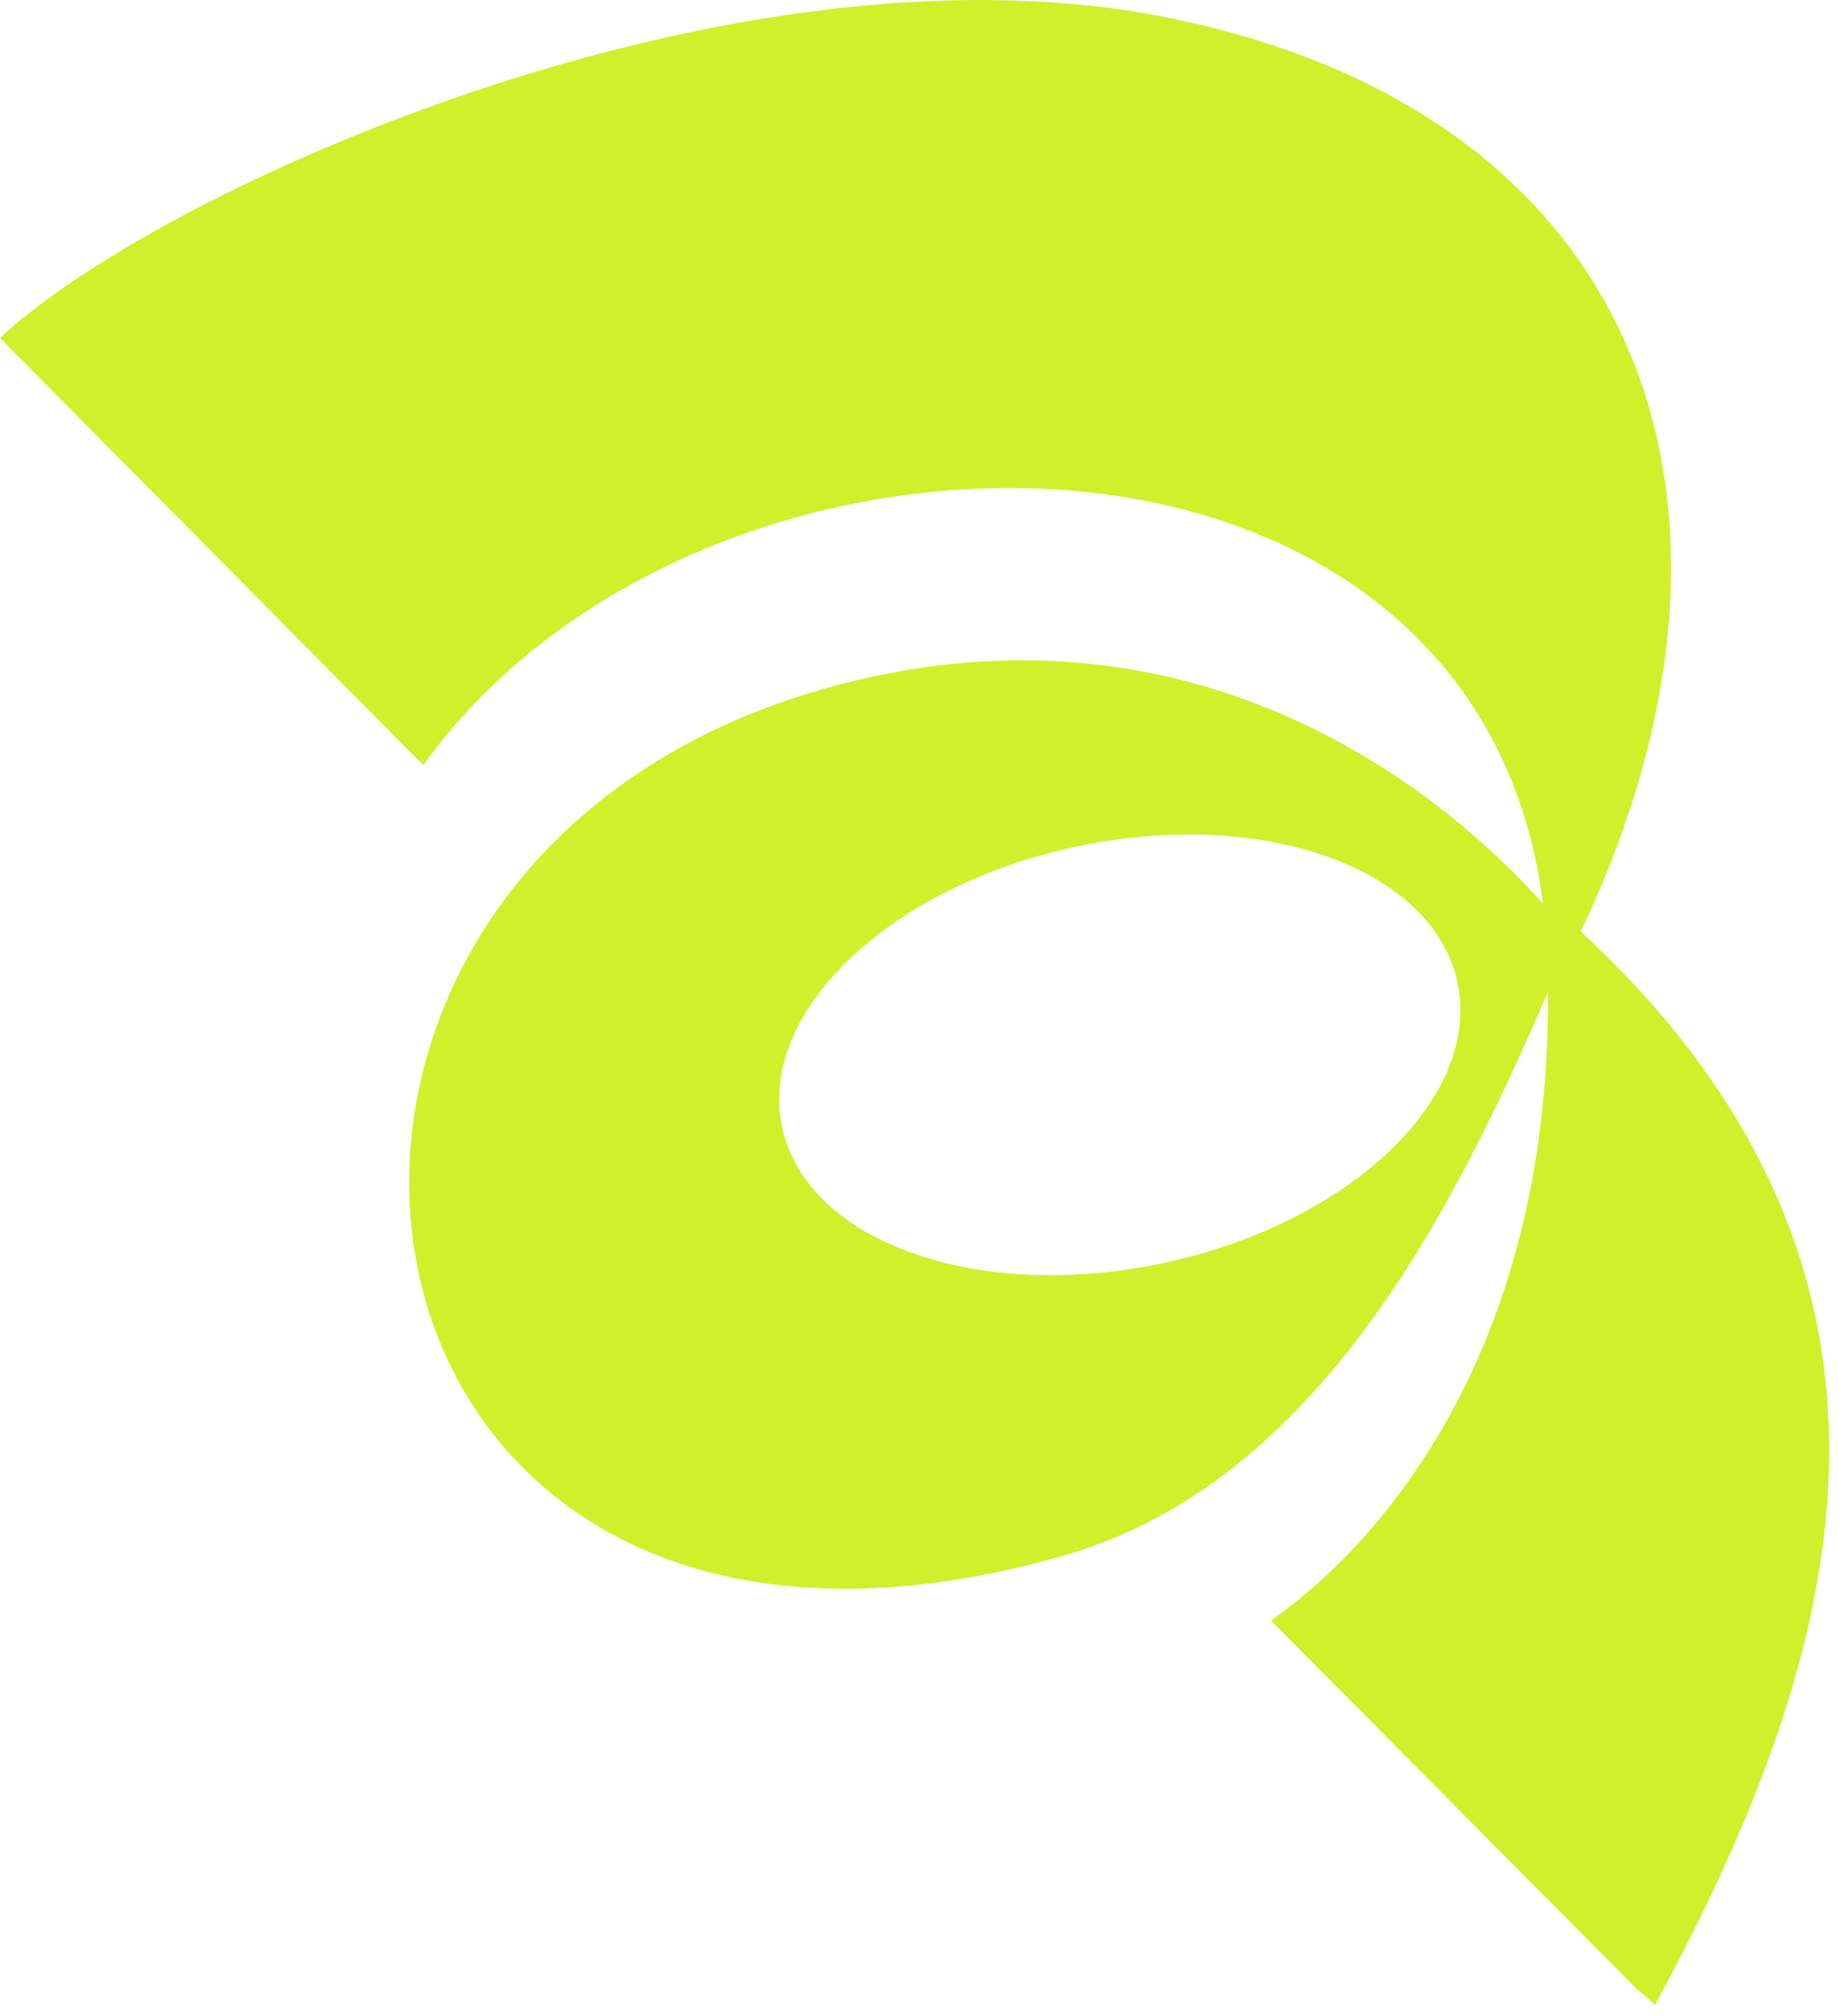 <svg width="146" height="160" viewBox="0 0 146 160" fill="none" xmlns="http://www.w3.org/2000/svg">
<path d="M125.5 73.924C141.7 39.925 130.4 8.524 91.8 1.224C57.6 -5.176 12.6 15.024 0 26.825L33.6 60.724C55.8 29.825 117.2 29.724 122.5 71.725C117.5 66.124 98.7 47.325 69.2 53.724C13.5 65.825 23.2 141.124 84.6 123.424C104.5 117.624 115.3 96.325 122.9 78.725C123.1 110.224 106.7 124.624 100.9 128.624L129.9 157.824C130.4 158.224 130.9 158.724 131.4 159.124C146 132.124 155.5 101.824 125.6 74.025M92.5 100.224C77.7 103.424 64.1 98.624 62.1 89.525C60.1 80.424 70.5 70.424 85.3 67.225C100.1 64.025 113.7 68.825 115.7 77.924C117.7 87.025 107.3 97.025 92.5 100.224Z" fill="#cff02b"/>
</svg>
